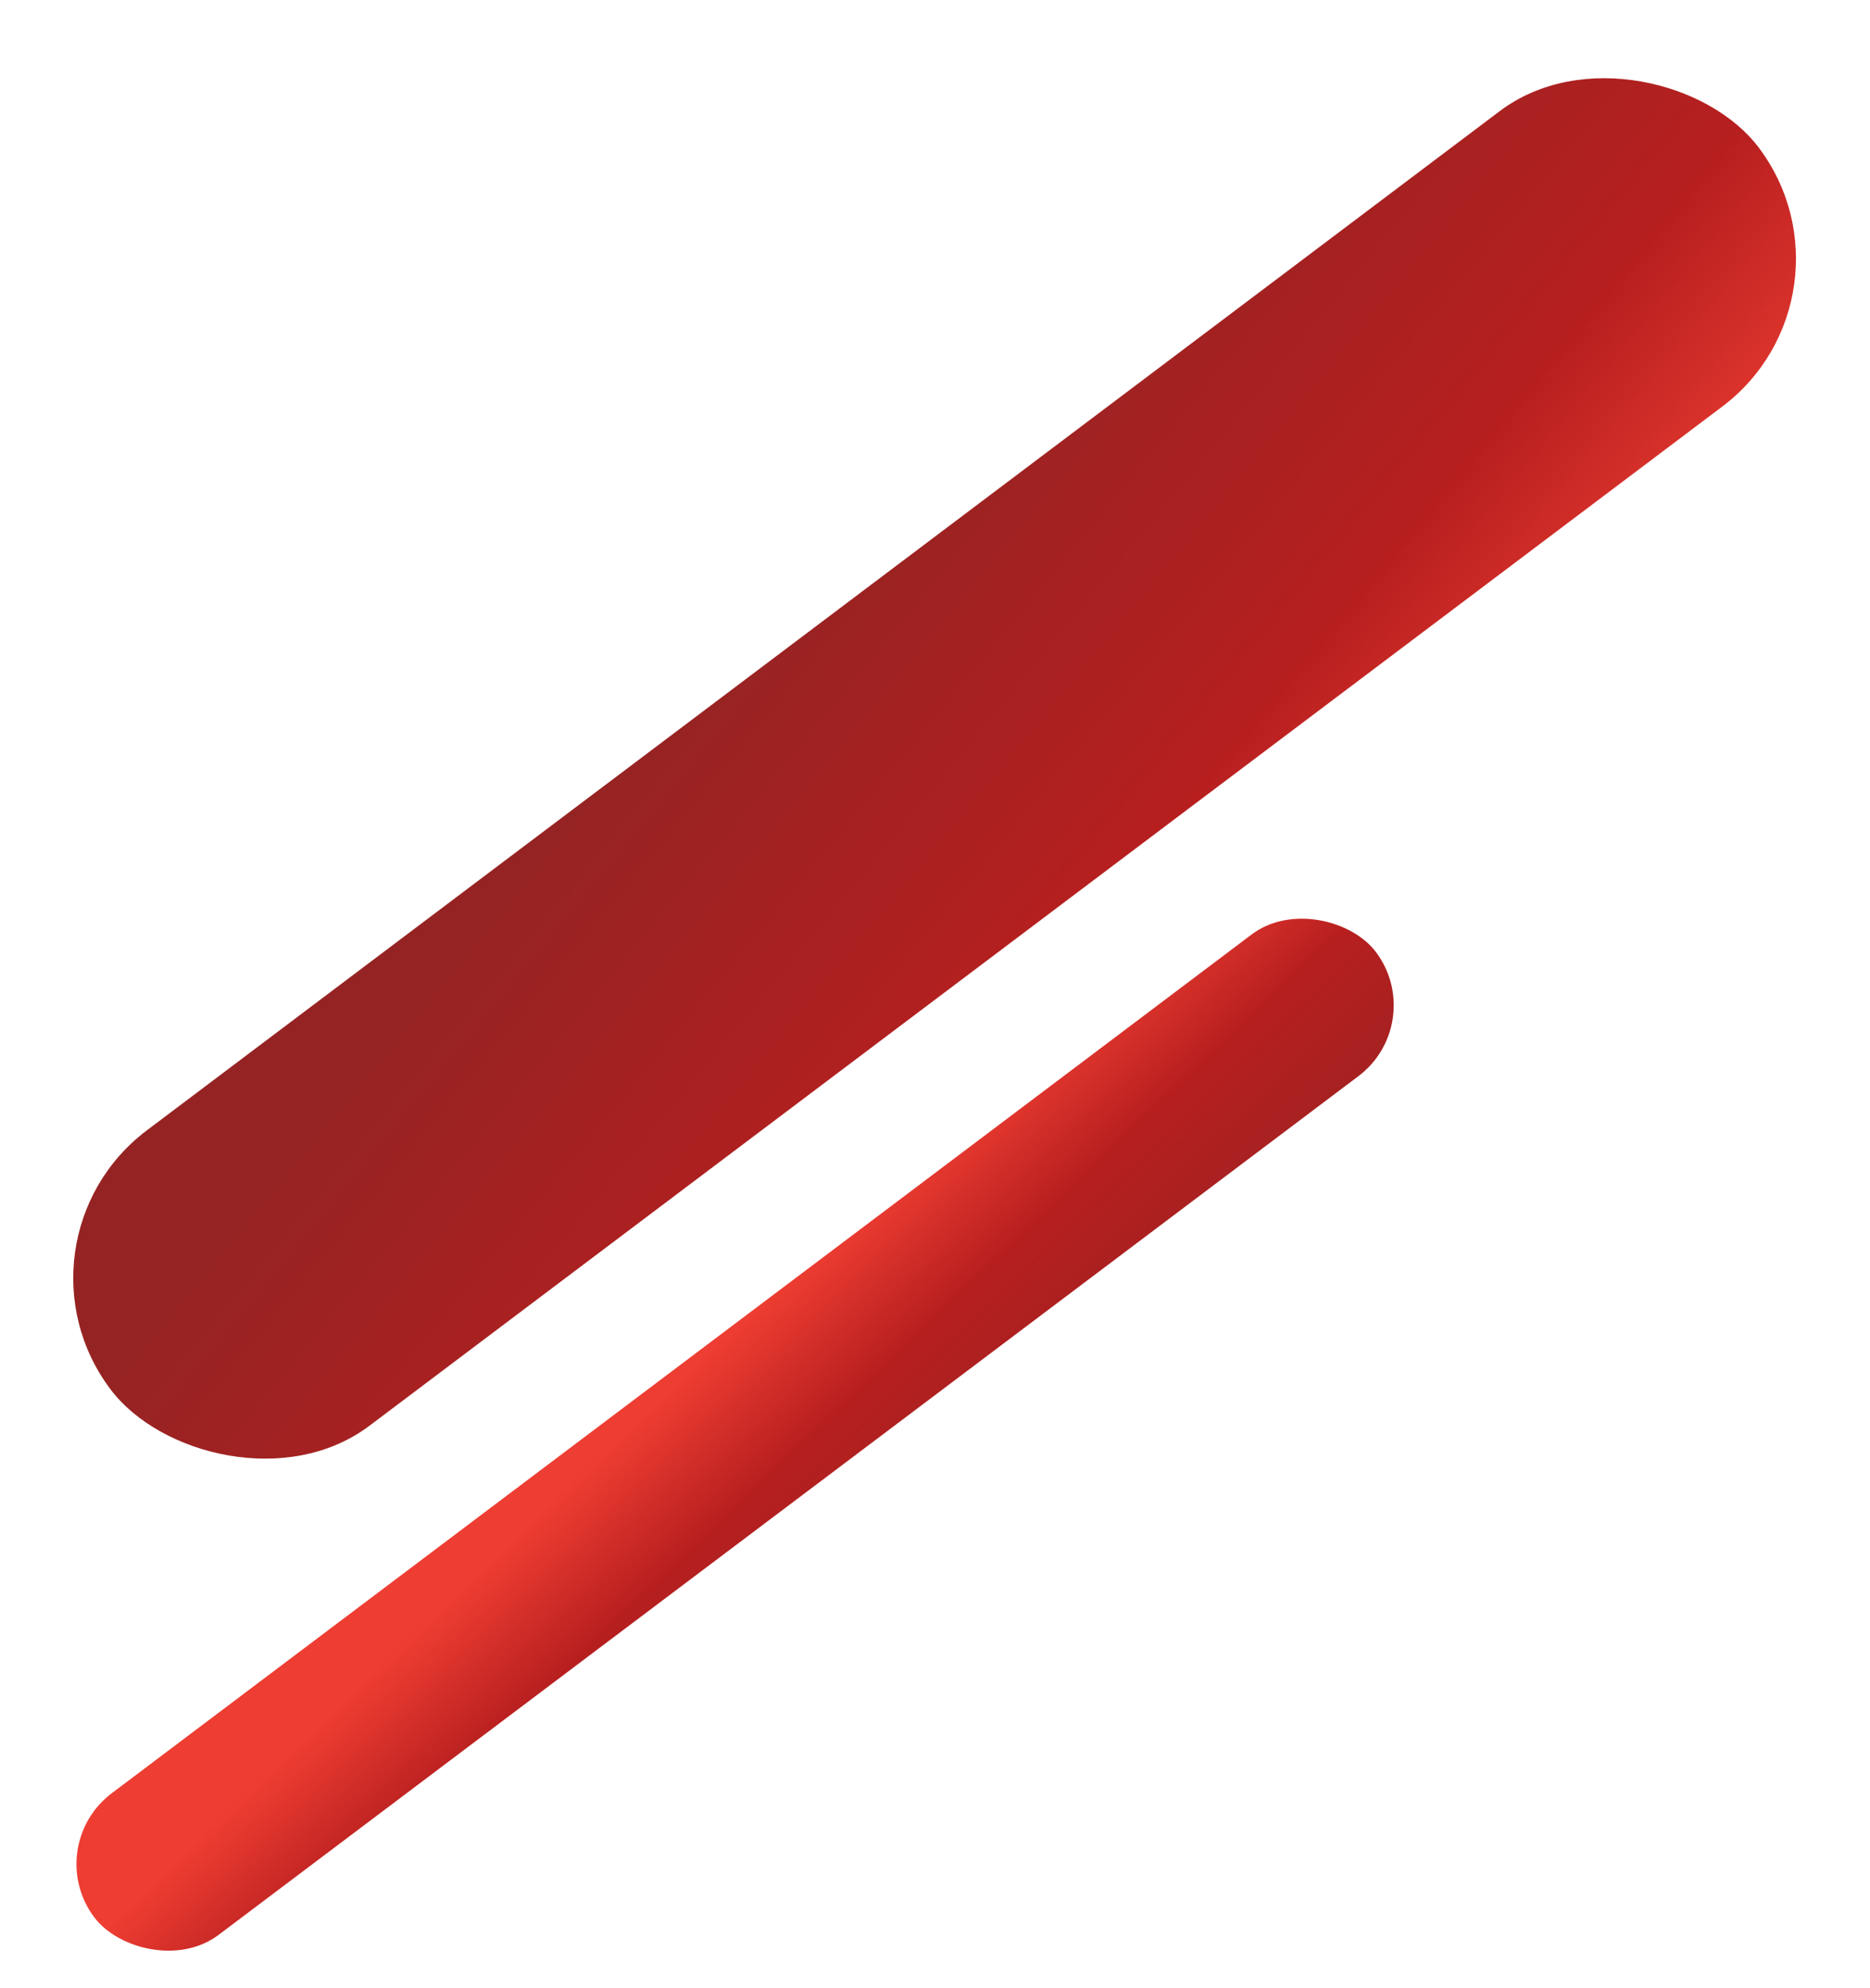 <?xml version="1.0" encoding="UTF-8"?> <svg xmlns="http://www.w3.org/2000/svg" xmlns:xlink="http://www.w3.org/1999/xlink" width="118.06" height="125.532" viewBox="0 0 118.06 125.532"><defs><linearGradient id="linear-gradient" x1="0.016" y1="-0.163" x2="0.983" y2="0.545" gradientUnits="objectBoundingBox"><stop offset="0" stop-color="#ee3d32"></stop><stop offset="0.351" stop-color="#b71f1f"></stop><stop offset="1" stop-color="#962323"></stop></linearGradient><linearGradient id="linear-gradient-2" x1="-0.027" y1="0.638" x2="1.025" y2="1.604" xlink:href="#linear-gradient"></linearGradient></defs><g id="グループ_2471" data-name="グループ 2471" transform="translate(-1083.5 -457.11)"><rect id="長方形_4643" data-name="長方形 4643" width="130.237" height="23.344" rx="11.672" transform="matrix(-0.799, 0.602, -0.602, -0.799, 1201.561, 475.753)" fill="url(#linear-gradient)"></rect><rect id="長方形_4642" data-name="長方形 4642" width="101.26" height="11.197" rx="5.598" transform="matrix(0.799, -0.602, 0.602, 0.799, 1086.086, 573.701)" fill="url(#linear-gradient-2)"></rect></g></svg> 